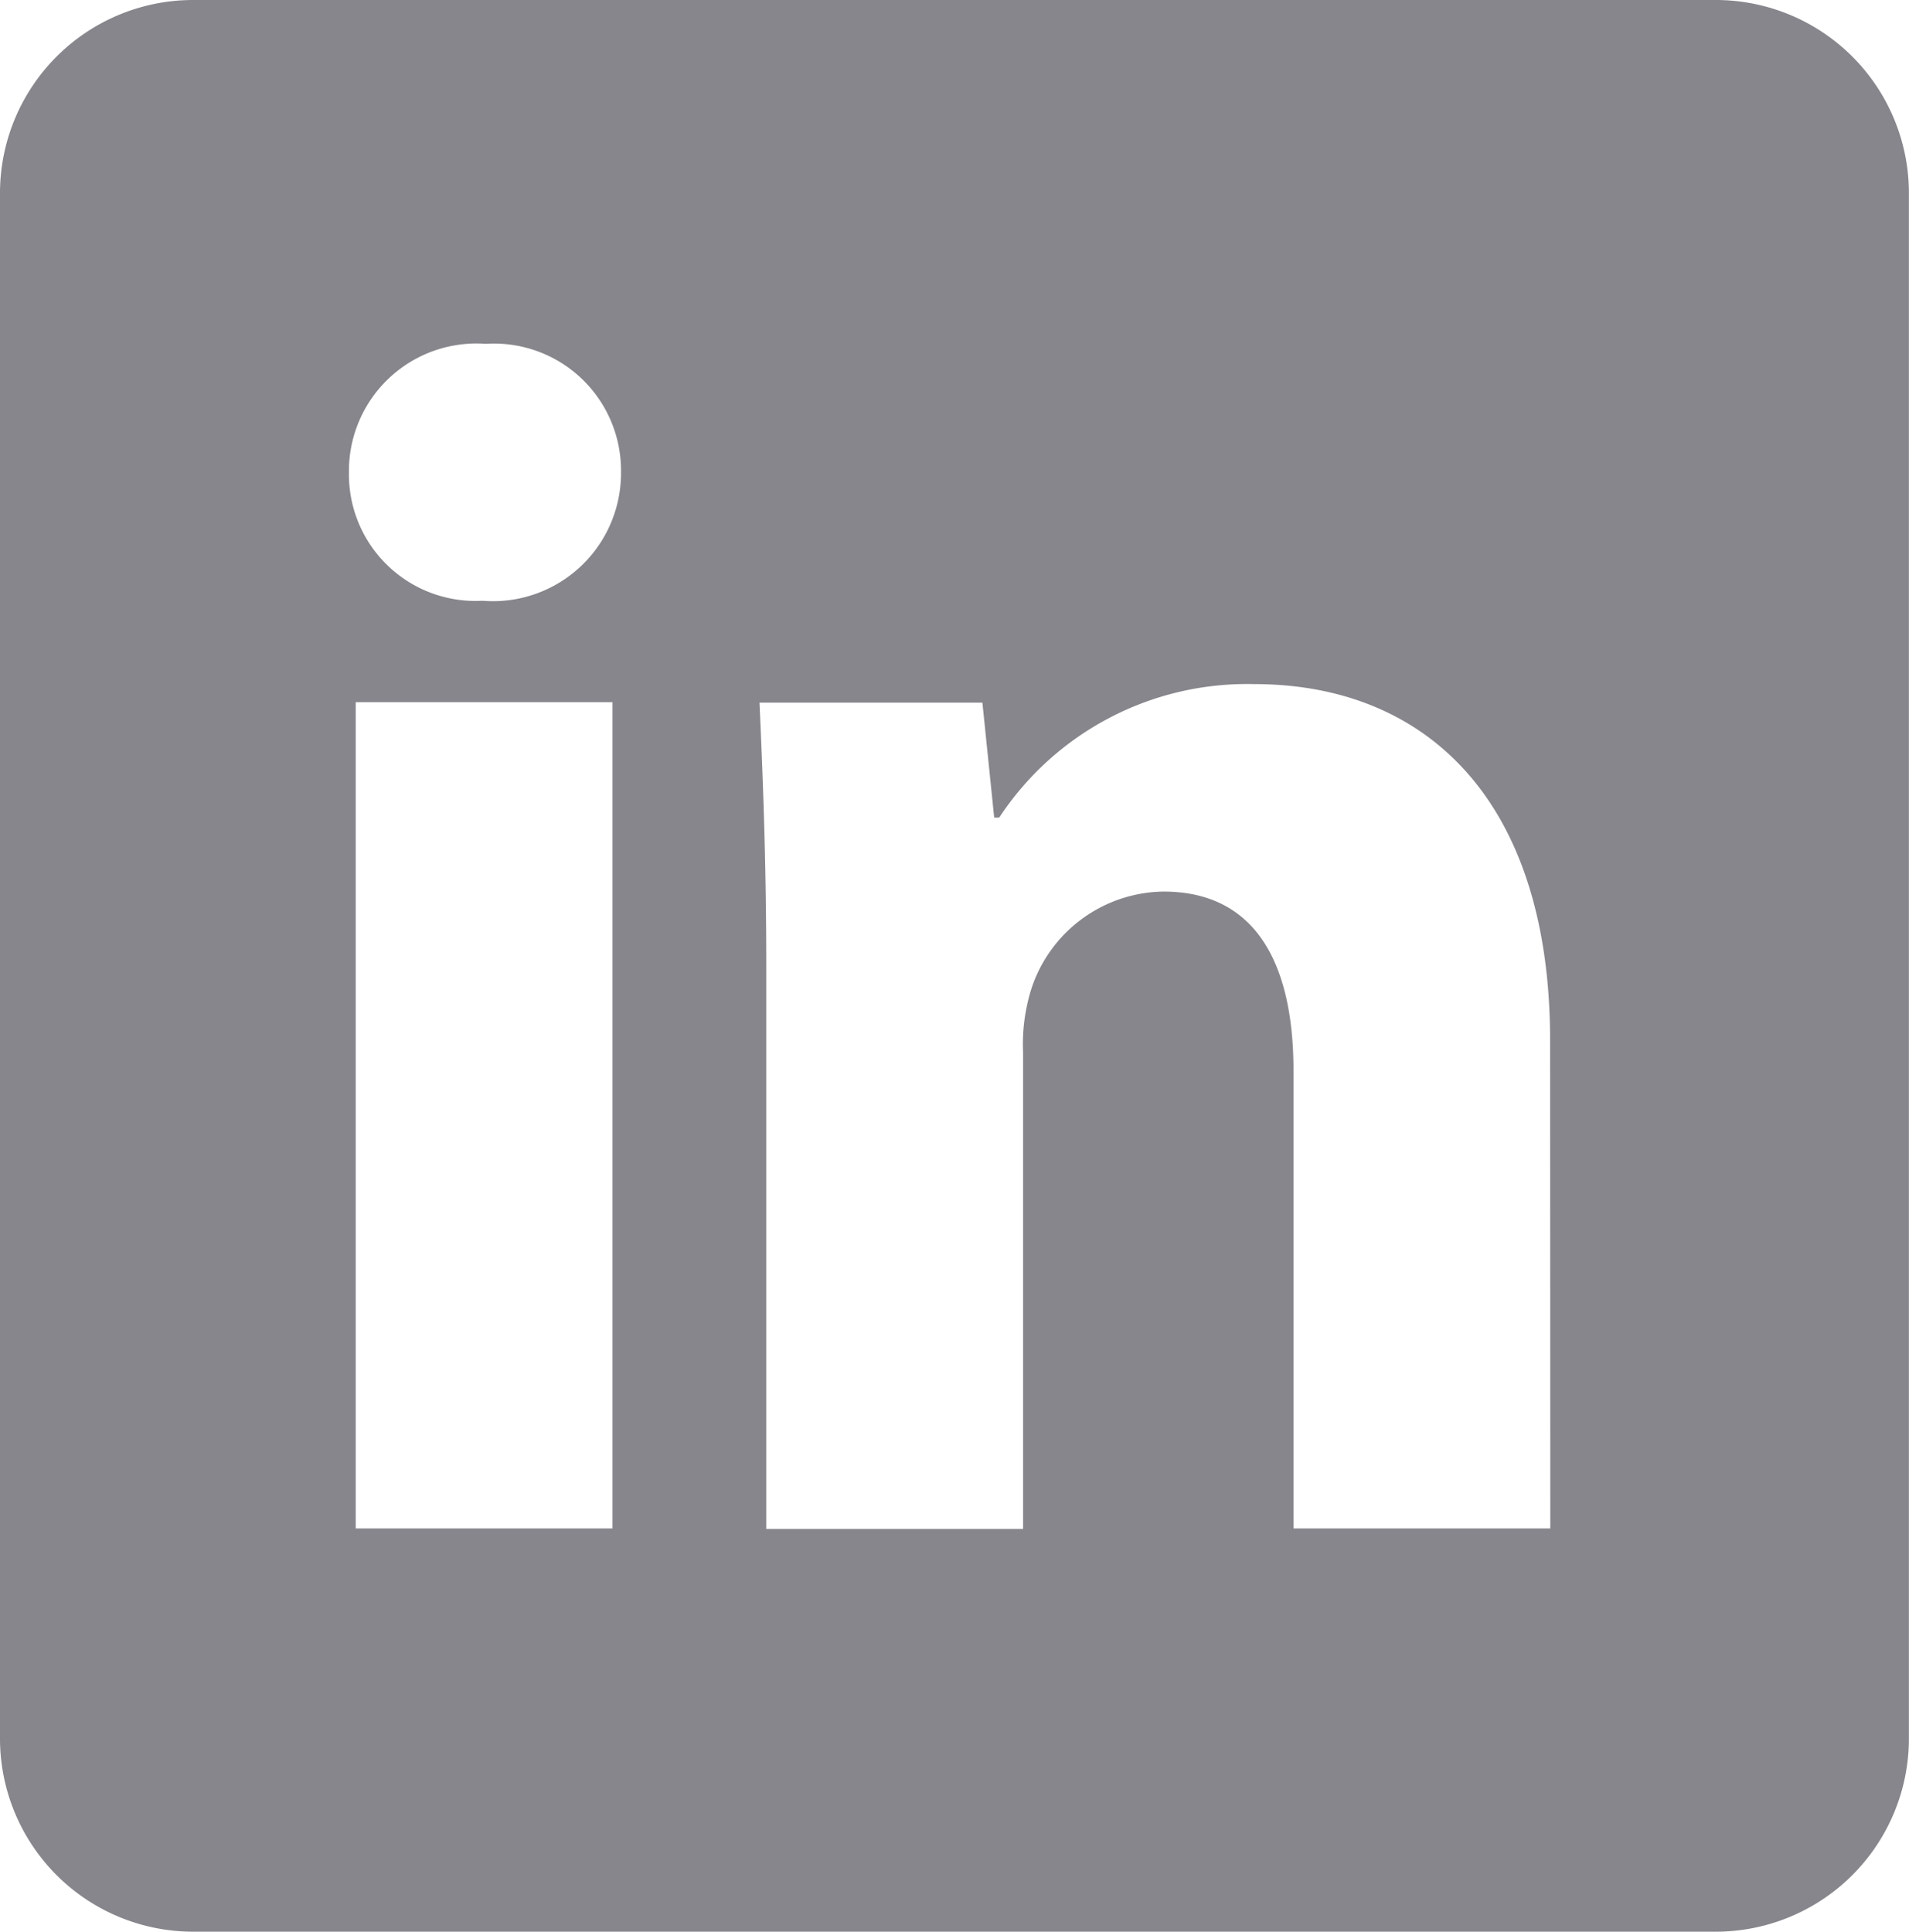 <svg xmlns="http://www.w3.org/2000/svg" width="19.766" height="20" viewBox="0 0 19.766 20">
  <path id="Path_6984" data-name="Path 6984" d="M654.1-25.985H638.32a2,2,0,0,0-1.992,2v16a2,2,0,0,0,1.992,2H654.1a2,2,0,0,0,1.993-2v-16A2,2,0,0,0,654.1-25.985ZM642.67-10.16h-2.659v-8.555h2.659Zm-1.347-9.605a1.31,1.31,0,0,1-1.382-1.33,1.32,1.32,0,0,1,1.417-1.33,1.315,1.315,0,0,1,1.4,1.33A1.326,1.326,0,0,1,641.323-19.765ZM652.38-10.16h-2.659V-14.9c0-1.1-.385-1.854-1.347-1.854a1.46,1.46,0,0,0-1.365,1,1.913,1.913,0,0,0-.088.665v4.934h-2.659v-5.826c0-1.067-.035-1.959-.07-2.729H646.5l.122,1.19h.052a3.072,3.072,0,0,1,2.642-1.382c1.75,0,3.062,1.172,3.062,3.691Z" transform="translate(-636.328 25.985)" fill="#86868c"/>
</svg>
